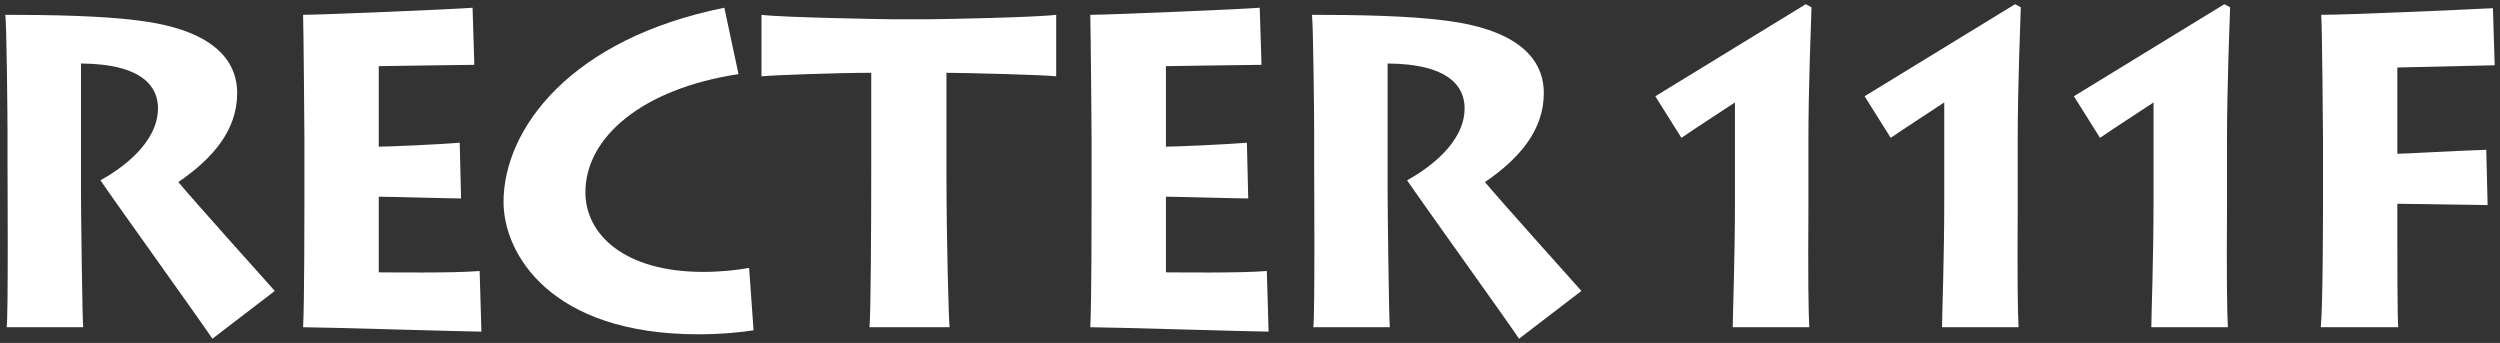 <?xml version="1.0" encoding="UTF-8"?><svg id="_イヤー_1" xmlns="http://www.w3.org/2000/svg" viewBox="0 0 226 31"><rect x="0" y="0" width="226" height="31" fill="#333333" stroke="none"/><defs><style>.cls-1{fill:#fff;}</style></defs><path class="cls-1" d="M7.32,17.34c0,1.52,.12,11.64,.2,12.24H.6c.16-.96,.08-13.64,.08-14.48v-3.28c0-1.2-.08-9.72-.2-10.48,4.04,0,8.72,.08,12.08,.52,5.76,.72,8.88,2.96,8.88,6.56,0,3.32-2.16,5.88-5.32,8.04,1.12,1.36,7.68,8.68,8.72,9.84l-5.64,4.32c-.72-1.12-8.96-12.6-10.12-14.32,1.88-1.04,5.2-3.36,5.2-6.52,0-1.88-1.32-4-6.96-4.04v11.6Z"/><path class="cls-1" d="M43.52,29.98c-1.08,0-14.56-.4-16.12-.4,.12-2.12,.12-10.68,.12-11.6v-5.36c0-.64-.08-10.28-.12-11.28,1.72,0,13.96-.52,15.32-.64l.16,5.16c-1.36,0-7.96,.12-8.64,.12v7.28c.76,0,5.48-.2,7.32-.36l.12,5.04c-.96,0-6.6-.16-7.44-.16v6.84c1,0,6.68,.08,9.12-.12l.16,5.48Z"/><path class="cls-1" d="M68.12,29.86c-1.32,.2-2.92,.36-5,.36-13.36,0-17.6-7.28-17.6-11.96,0-6.6,6.04-14.76,19.96-17.56l1.28,6c-8.72,1.32-13.84,5.72-13.84,10.68,0,3.84,3.56,7.2,10.64,7.2,1.6,0,3.04-.16,4.16-.36l.4,5.64Z"/><path class="cls-1" d="M78.6,29.58c.12-1.04,.16-9.2,.16-14.36V6.58c-3,0-8.68,.2-9.92,.32V1.34c1.8,.24,11.28,.4,11.72,.4h3.48c.76,0,9.48-.16,11.44-.4V6.9c-.76-.12-8.16-.32-9.92-.32V15.86c0,5.76,.2,12.92,.28,13.72h-7.24Z"/><path class="cls-1" d="M114.68,29.98c-1.08,0-14.56-.4-16.12-.4,.12-2.12,.12-10.68,.12-11.6v-5.36c0-.64-.08-10.28-.12-11.28,1.72,0,13.96-.52,15.32-.64l.16,5.16c-1.36,0-7.96,.12-8.64,.12v7.28c.76,0,5.48-.2,7.32-.36l.12,5.04c-.96,0-6.6-.16-7.44-.16v6.84c1,0,6.68,.08,9.12-.12l.16,5.48Z"/><path class="cls-1" d="M125.44,17.34c0,1.52,.12,11.64,.2,12.24h-6.92c.16-.96,.08-13.64,.08-14.48v-3.28c0-1.2-.08-9.72-.2-10.48,4.04,0,8.72,.08,12.08,.52,5.76,.72,8.88,2.96,8.88,6.56,0,3.32-2.16,5.88-5.32,8.04,1.12,1.36,7.68,8.68,8.72,9.84l-5.64,4.32c-.72-1.12-8.96-12.6-10.12-14.32,1.88-1.04,5.2-3.36,5.2-6.52,0-1.88-1.32-4-6.96-4.04v11.6Z"/><path class="cls-1" d="M156.64,29.58c0-1.04,.2-6.08,.2-11.44V9.26c-1.08,.72-3.56,2.32-4.84,3.2l-2.36-3.76L163.24,.38l.52,.28c-.04,1.68-.28,6.8-.28,12.2v6.12c-.04,5.76,0,9.36,.08,10.6h-6.92Z"/><path class="cls-1" d="M175.56,29.58c0-1.04,.2-6.08,.2-11.44V9.26c-1.08,.72-3.56,2.32-4.84,3.2l-2.36-3.76L182.16,.38l.52,.28c-.04,1.68-.28,6.8-.28,12.2v6.12c-.04,5.76,0,9.36,.08,10.6h-6.92Z"/><path class="cls-1" d="M194.48,29.58c0-1.04,.2-6.08,.2-11.44V9.26c-1.08,.72-3.56,2.32-4.84,3.2l-2.36-3.76L201.08,.38l.52,.28c-.04,1.68-.28,6.8-.28,12.2v6.12c-.04,5.76,0,9.36,.08,10.6h-6.92Z"/><path class="cls-1" d="M209.8,29.58c.2-2.12,.2-10.68,.2-11.64v-5.32c0-.64-.08-10.28-.16-11.28,2.36,0,12.4-.44,15.52-.6l.16,5.16-8.8,.2v7.8c.72,0,4.64-.24,8.04-.36l.12,5-8.16-.12v3.56c0,.64,0,7.04,.08,7.6h-7Z"/></svg>